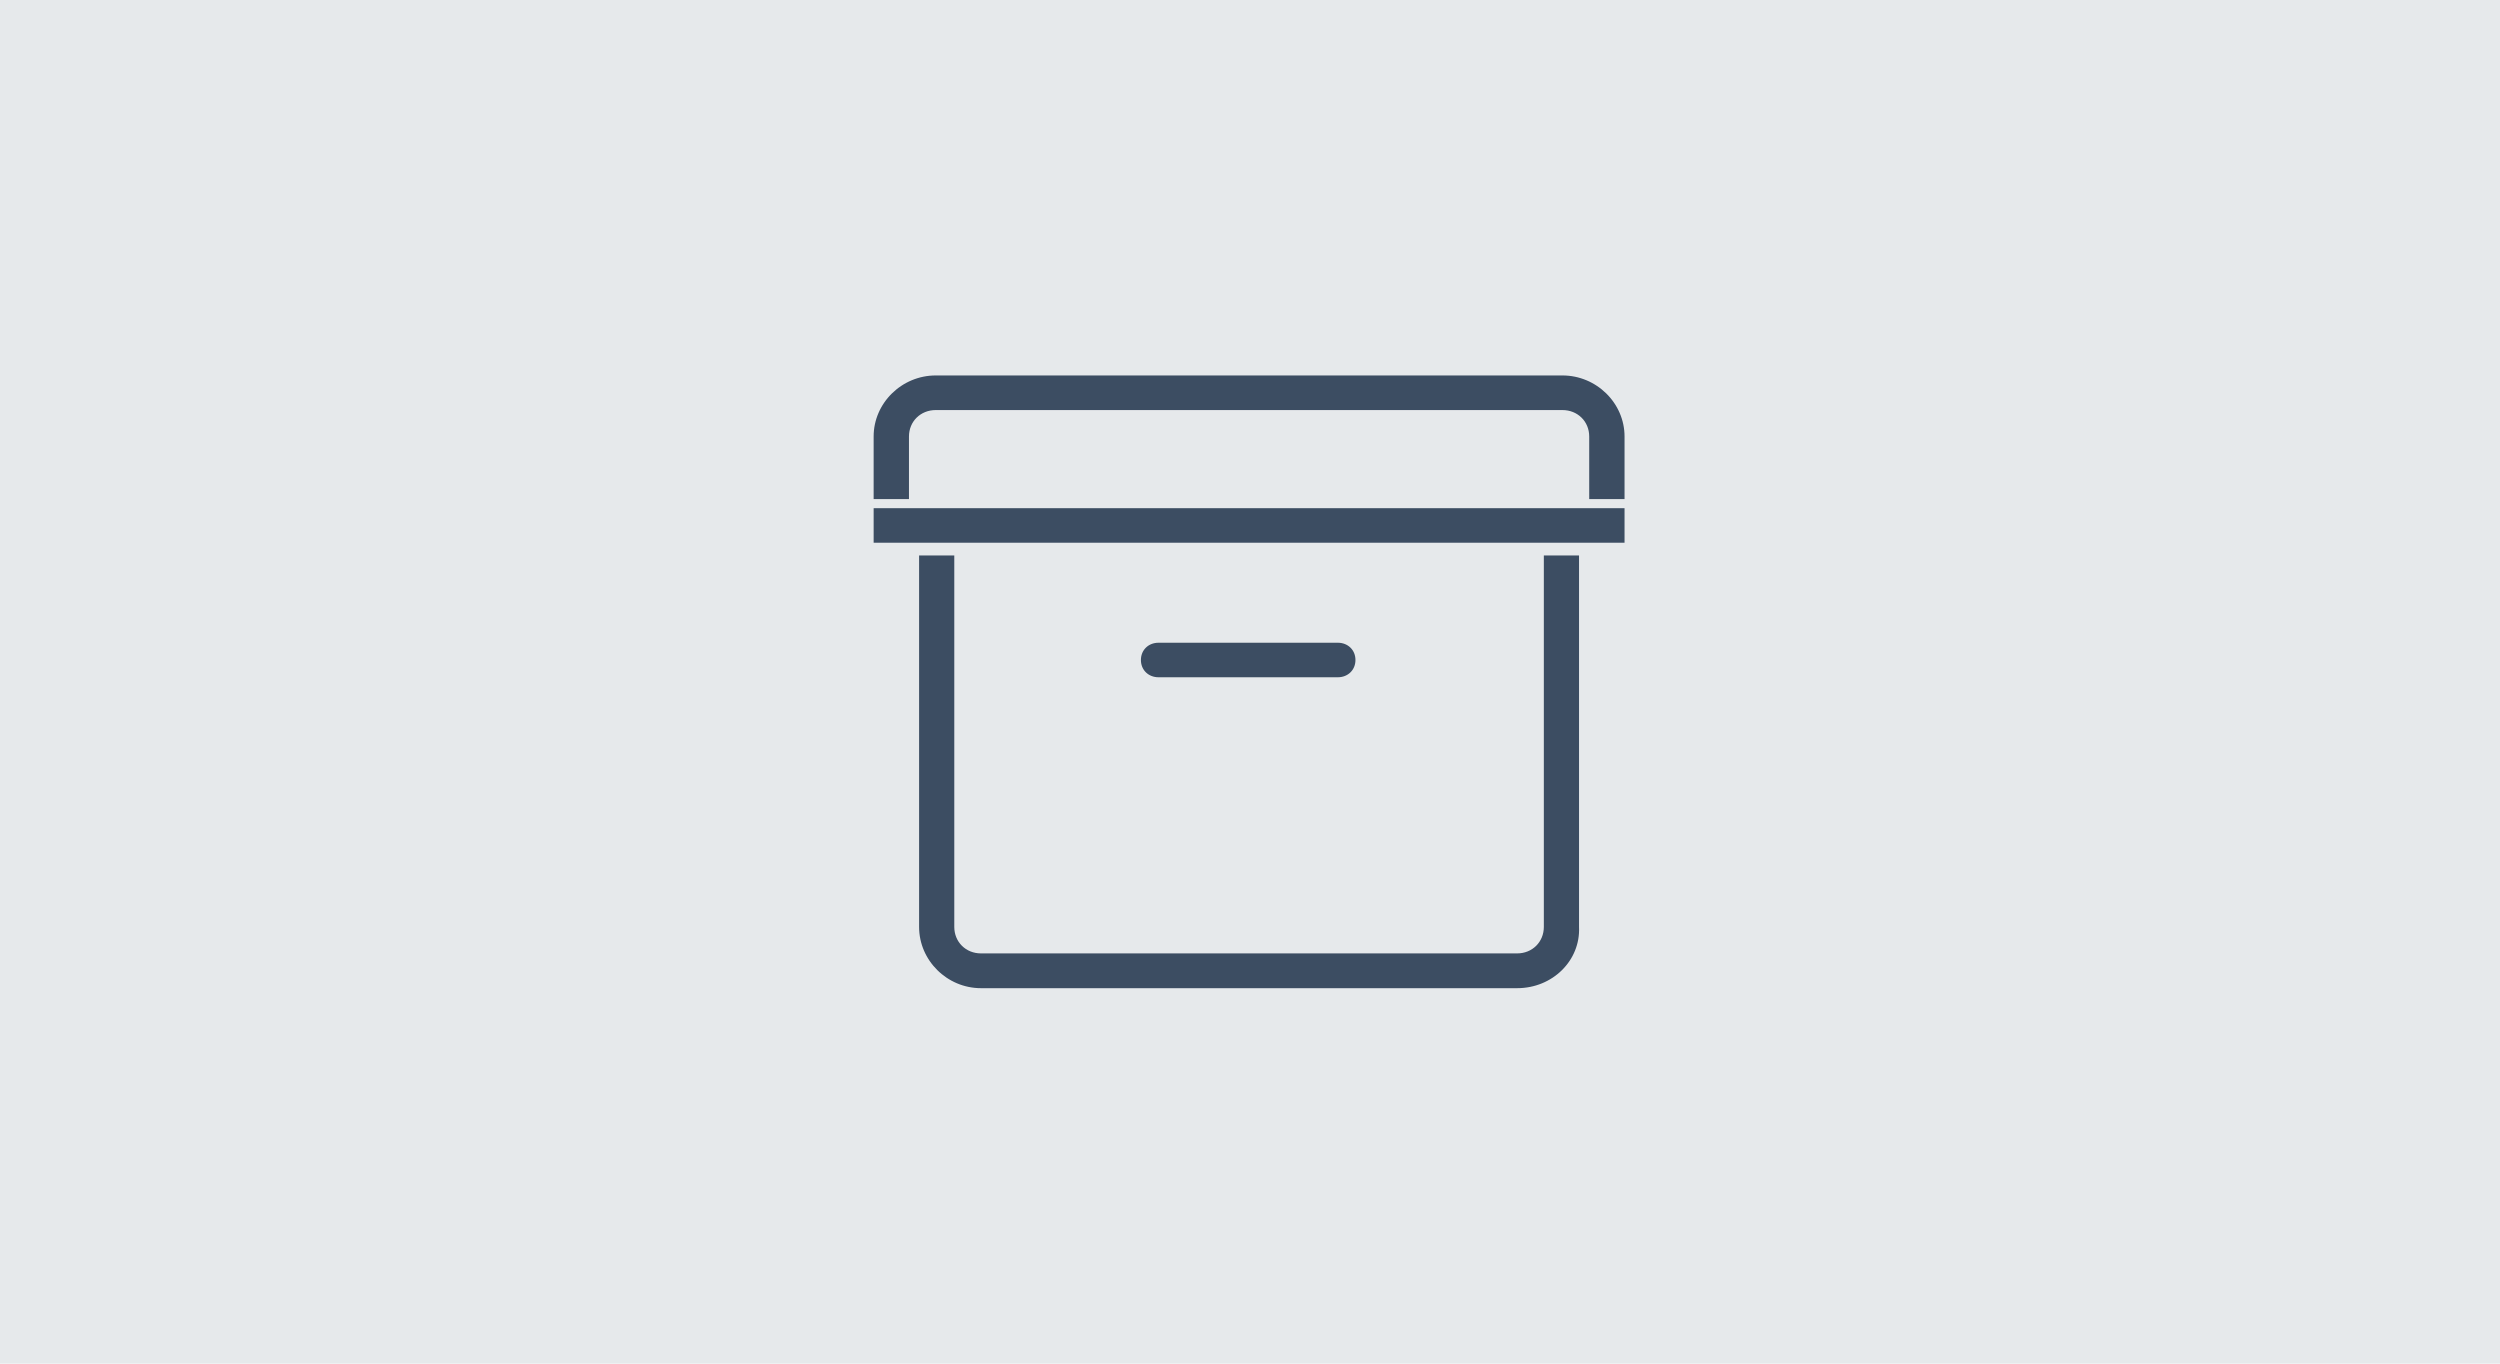 <?xml version="1.0" encoding="UTF-8"?>
<svg width="1375px" height="750px" viewBox="0 0 1375 750" version="1.1" xmlns="http://www.w3.org/2000/svg" xmlns:xlink="http://www.w3.org/1999/xlink">
    <title>Icons-data</title>
    <g id="Icons-data" stroke="none" stroke-width="1" fill="none" fill-rule="evenodd">
        <rect id="Rectangle" fill="#E6E9EB" x="-21" y="0" width="1396" height="750"></rect>
        <g id="1814092_box_files_storage_icon" transform="translate(478, 204)" fill="#3C4D62" fill-rule="nonzero" stroke="#E6E9EB" stroke-width="5">
            <path d="M418,97 L393.566,97 L393.566,36.053 C393.566,29.186 388.33,24.035 381.349,24.035 L36.651,24.035 C29.67,24.035 24.434,29.186 24.434,36.053 L24.434,97 L0,97 L0,36.053 C0,16.31 16.58,0 36.651,0 L381.349,0 C401.42,0 418,16.31 418,36.053 L418,97" id="Fill-180"></path>
            <path d="M356.431,342 L61.536,342 C41.528,342 25,325.628 25,305.809 L25,99 L49.357,99 L49.357,305.809 C49.357,312.702 54.577,317.872 61.536,317.872 L356.431,317.872 C363.391,317.872 368.61,312.702 368.61,305.809 L368.61,99 L392.967,99 L392.967,305.809 C393.837,325.628 377.309,342 356.431,342" id="Fill-181"></path>
            <path d="M257.787,171 L159.213,171 C152.234,171 147,165.857 147,159 C147,152.143 152.234,147 159.213,147 L257.787,147 C264.766,147 270,152.143 270,159 C270,165.857 264.766,171 257.787,171" id="Fill-182"></path>
            <polygon id="Fill-183" points="0 73 418 73 418 97 0 97"></polygon>
        </g>
    </g>
</svg>